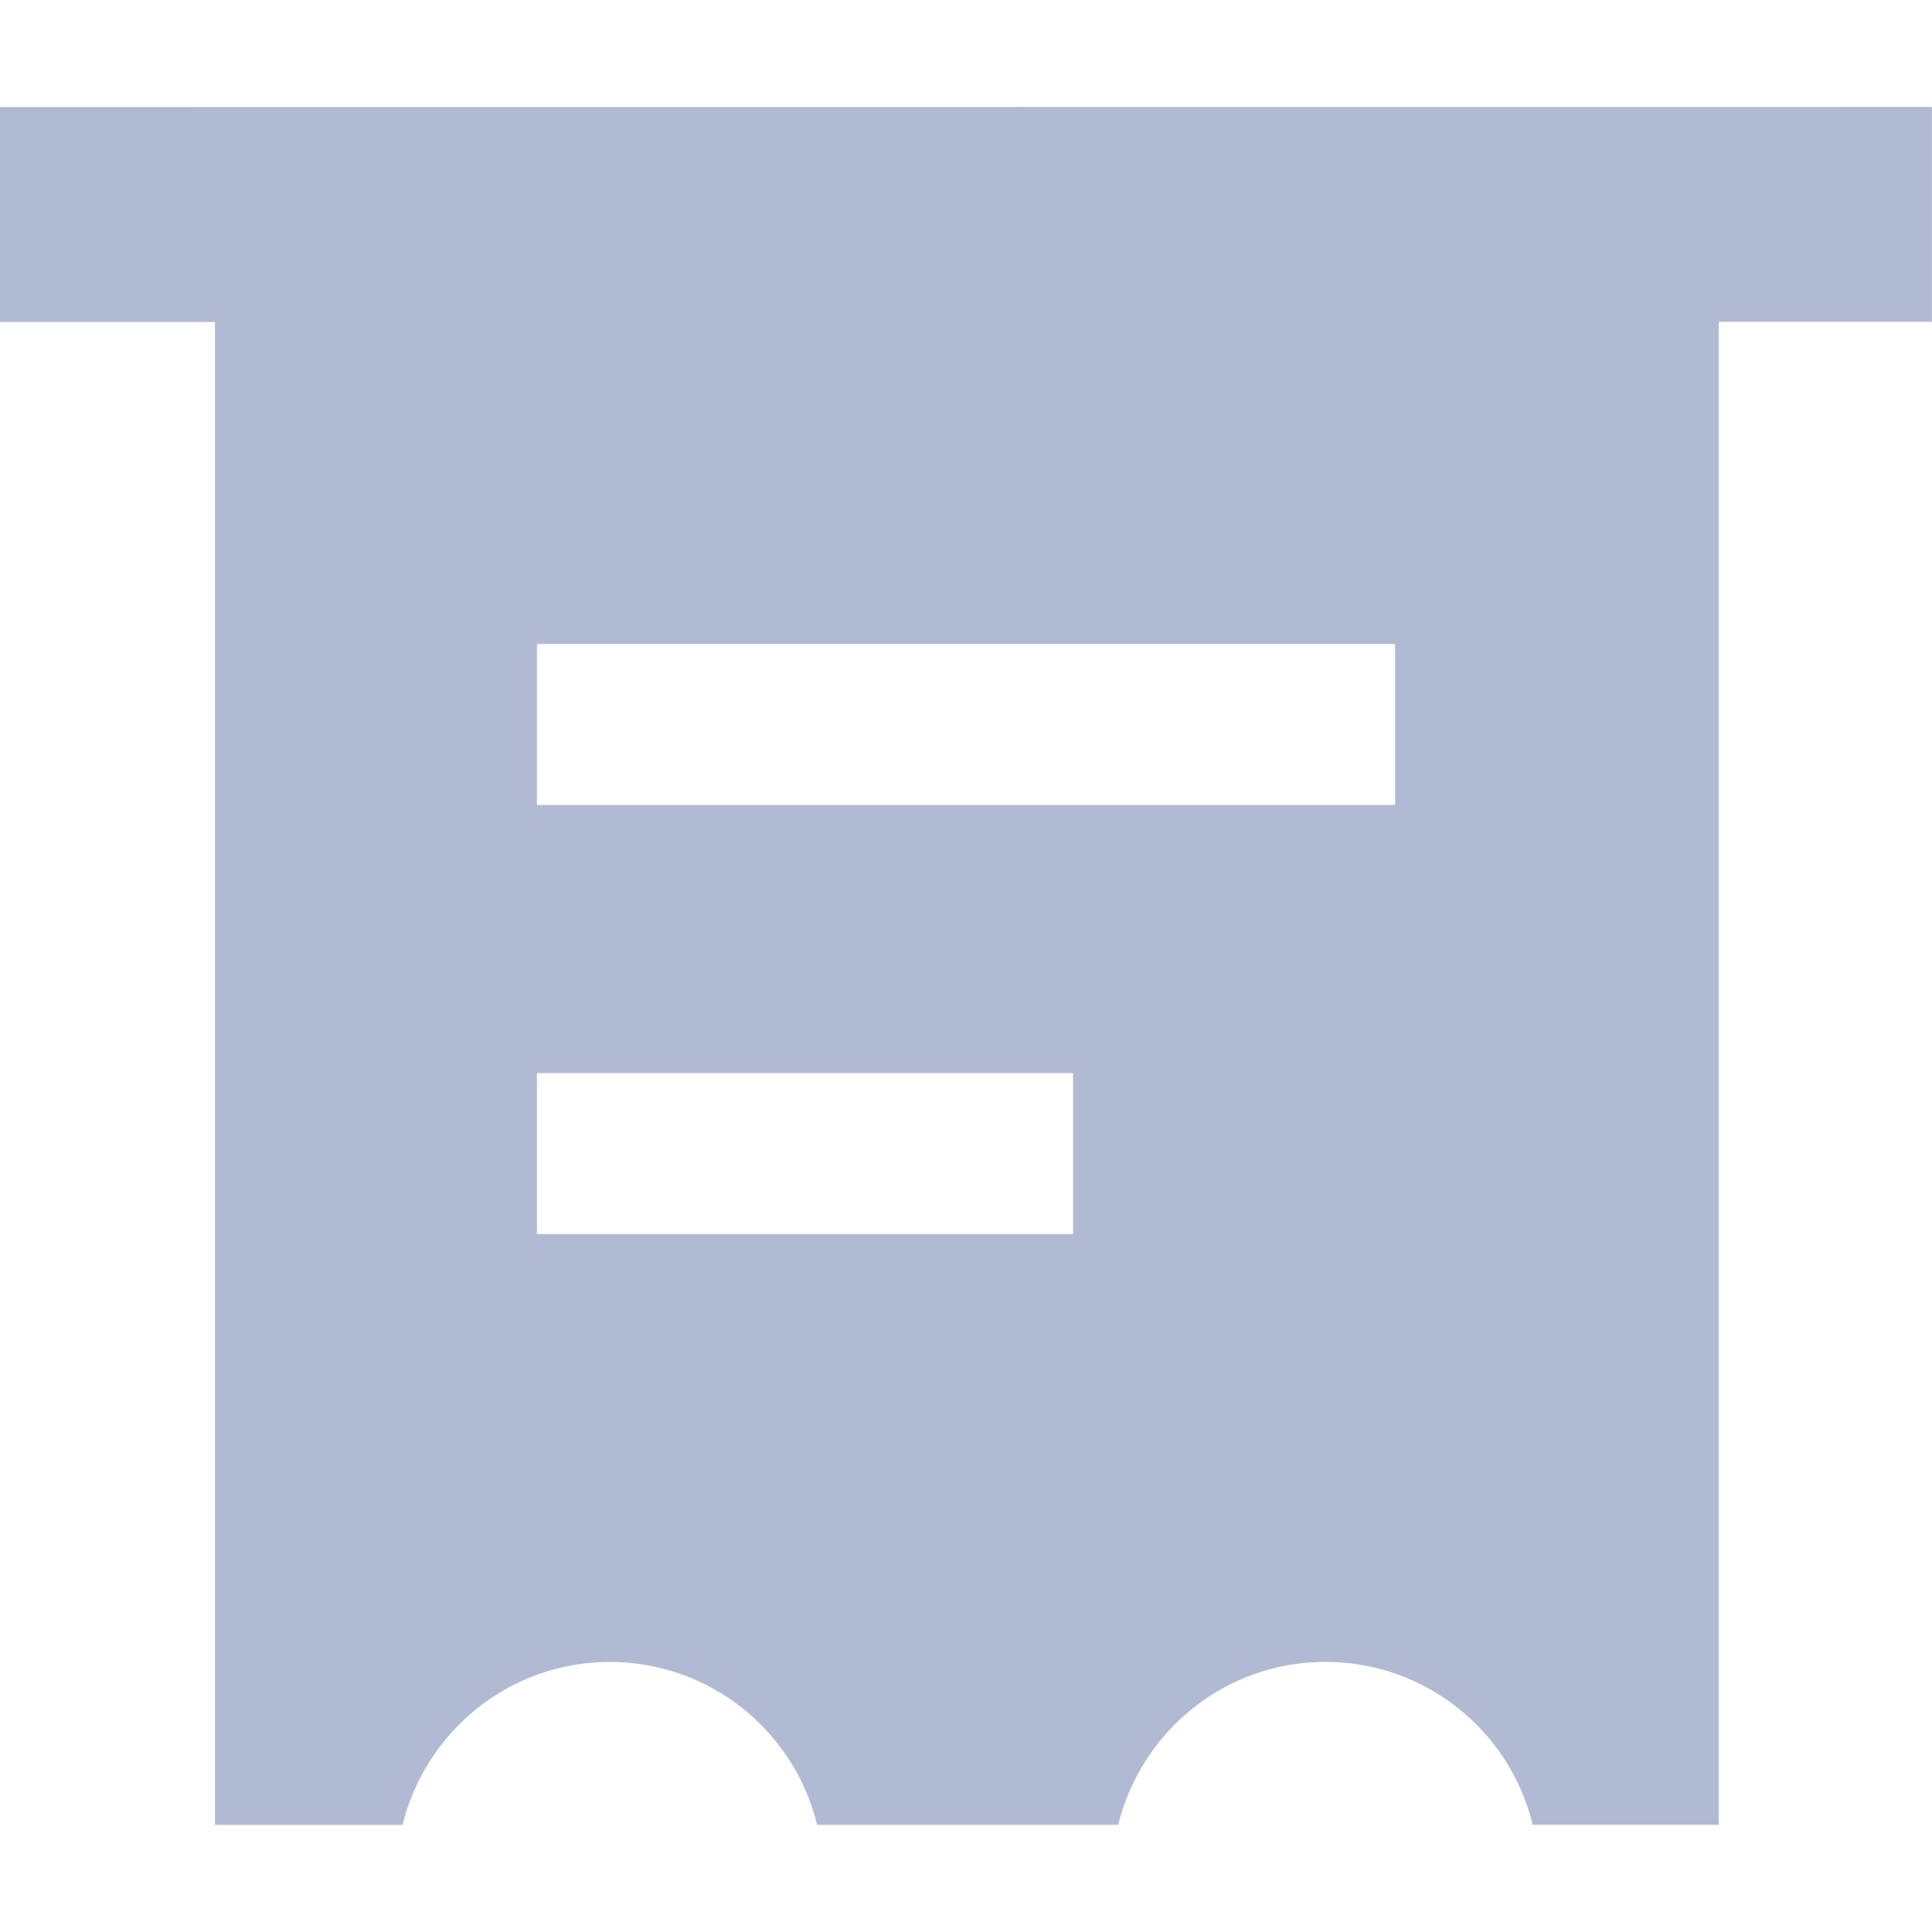 <svg xmlns:xlink="http://www.w3.org/1999/xlink" xmlns="http://www.w3.org/2000/svg" class="svg-icon svelte-10mcogx" width="32"  height="32" ><defs><symbol id="icon-betslip" viewBox="0 0 32 32">
<path d="M0 1.773v3.56h3.56v24.893h3.107c0.389-1.561 1.778-2.699 3.433-2.699s3.044 1.138 3.428 2.674l0.005 0.024h4.987c0.389-1.561 1.778-2.699 3.433-2.699s3.044 1.138 3.428 2.674l0.005 0.024h3.080v-24.893h3.533v-3.56zM17.773 20.44h-8.88v-2.667h8.88zM23.107 13.333h-14.213v-2.667h14.213z"></path>
</symbol></defs><use xlink:href="#icon-betslip" stroke="#B1BAD3" fill="#B1BAD3" stroke-width="0px"></use></svg>